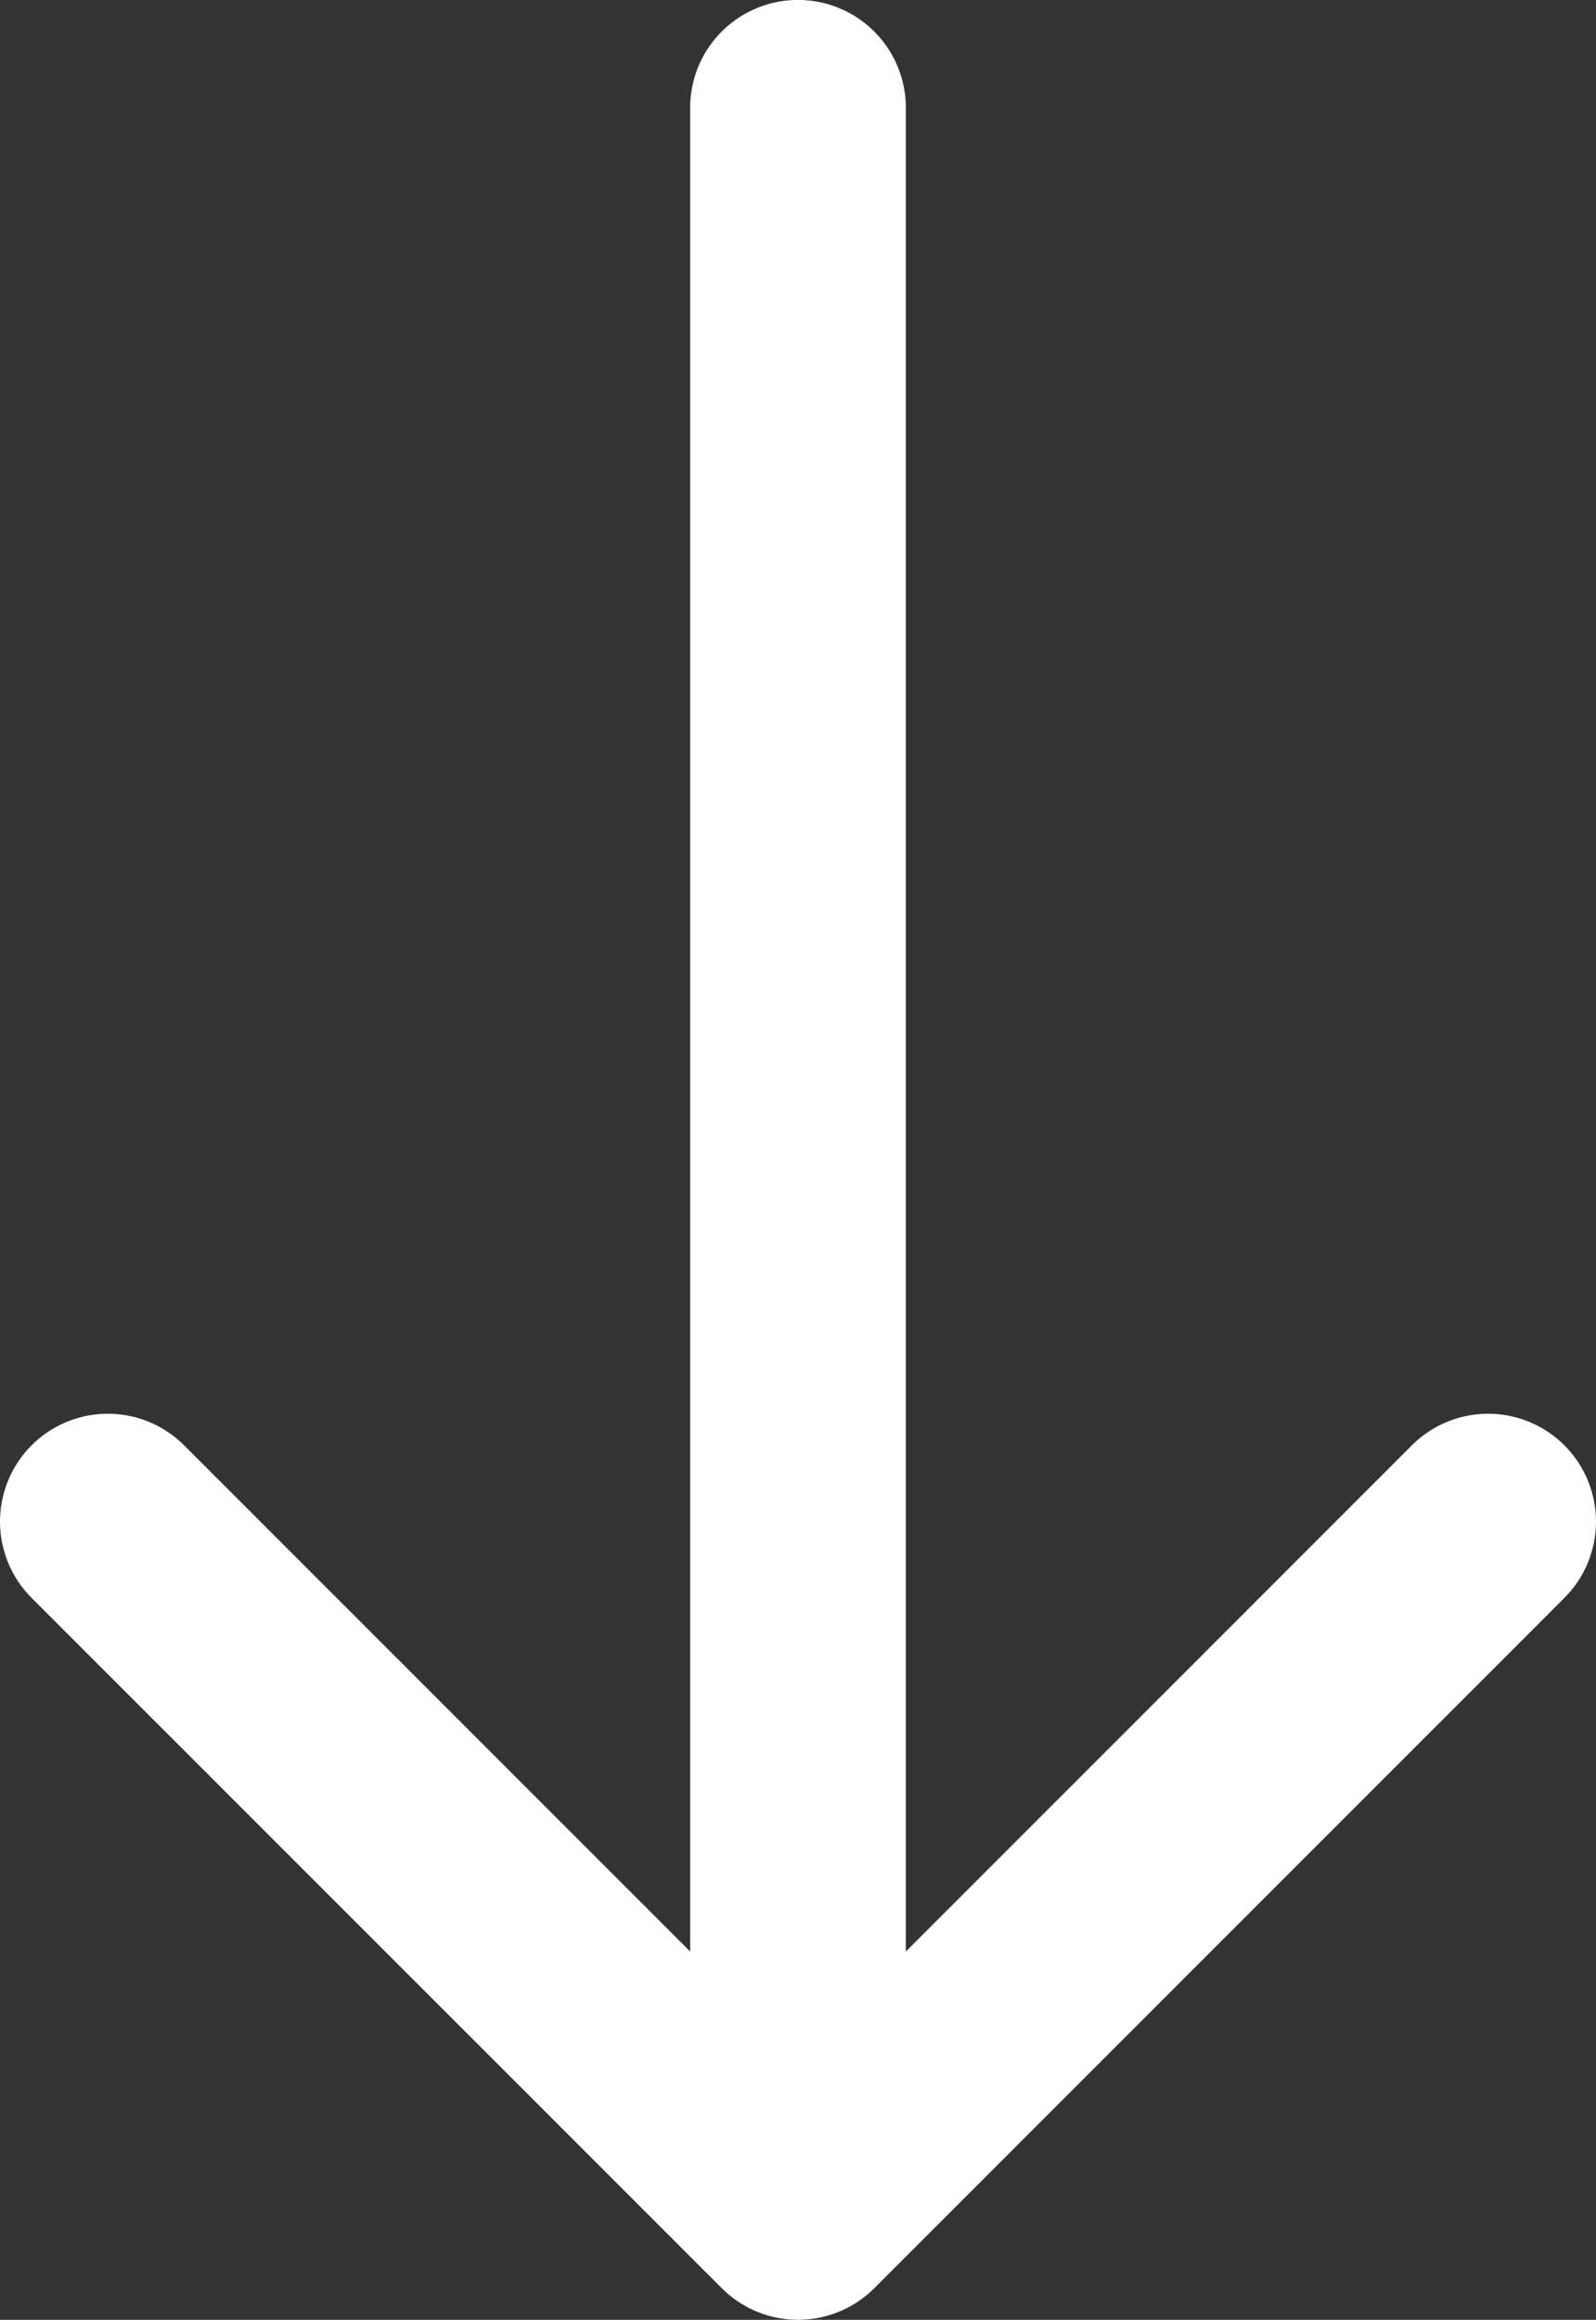 <svg xmlns="http://www.w3.org/2000/svg" width="15.855" height="23.039" viewBox="0 0 15.855 23.039">
  <rect x="0" y="0" width="15.855" height="23.039" fill="#333333" stroke="none"/>
  <path id="Path_2936" data-name="Path 2936" d="M22.725,49.086,15.869,42.23a1.071,1.071,0,0,0-1.515,1.515l5.027,5.027H1.071a1.071,1.071,0,0,0,0,2.143h18.31l-5.027,5.027a1.071,1.071,0,0,0,1.515,1.515L22.725,50.6A1.071,1.071,0,0,0,22.725,49.086Z" transform="translate(57.771) rotate(90)" fill="#fff"/>
</svg>
